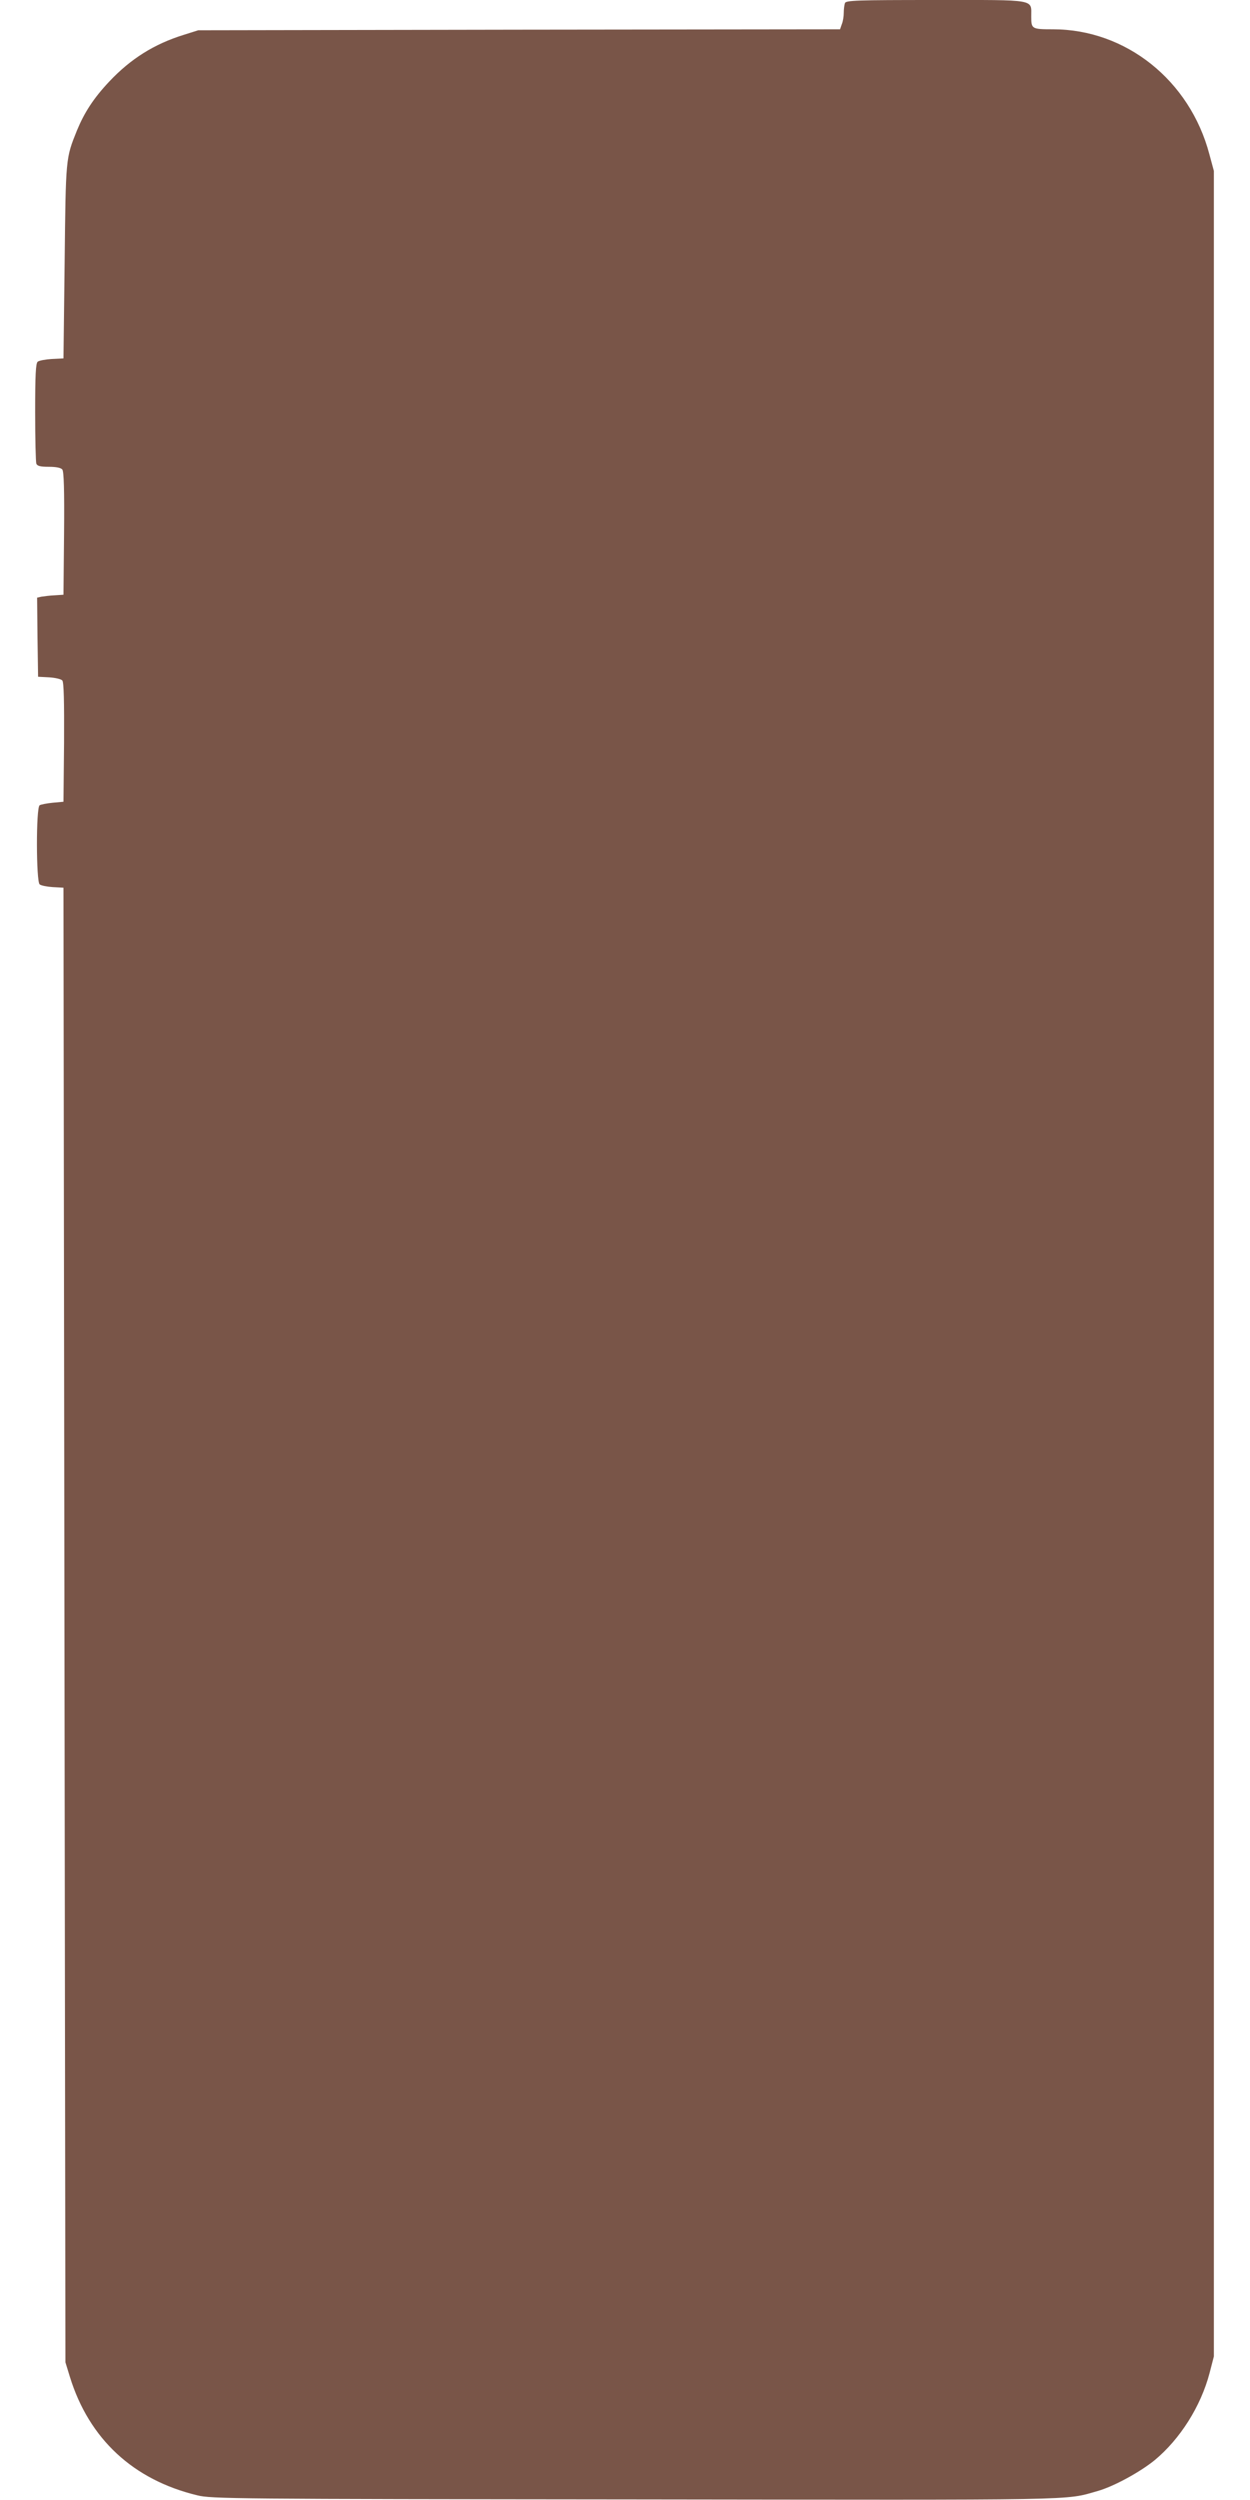 <?xml version="1.0" standalone="no"?>
<!DOCTYPE svg PUBLIC "-//W3C//DTD SVG 20010904//EN"
 "http://www.w3.org/TR/2001/REC-SVG-20010904/DTD/svg10.dtd">
<svg version="1.0" xmlns="http://www.w3.org/2000/svg"
 width="640pt" height="1280pt" viewBox="0 0 640 1280"
 preserveAspectRatio="xMidYMid meet">
<g transform="translate(0,1280) scale(0.1,-0.1)"
fill="#795548" stroke="none">
<path d="M4326 12784 c-3 -9 -6 -31 -6 -49 0 -19 -4 -45 -10 -59 l-9 -26
-1643 -2 -1643 -3 -73 -23 c-152 -47 -273 -123 -383 -240 -80 -85 -127 -158
-165 -250 -58 -144 -57 -139 -63 -672 l-6 -495 -60 -3 c-32 -2 -65 -8 -72 -14
-10 -8 -13 -69 -13 -258 0 -137 3 -255 6 -264 5 -12 20 -16 64 -16 37 0 62 -5
69 -14 8 -9 11 -104 9 -327 l-3 -314 -45 -3 c-25 -1 -55 -5 -68 -7 l-22 -5 2
-203 3 -202 57 -3 c31 -2 61 -9 67 -16 8 -9 10 -108 9 -317 l-3 -304 -55 -5
c-30 -3 -61 -9 -67 -13 -19 -12 -18 -390 0 -405 7 -6 37 -12 67 -14 l55 -3 5
-3775 5 -3775 23 -75 c98 -317 324 -527 652 -606 71 -18 187 -19 2239 -21
2318 -3 2199 -6 2371 43 82 23 217 97 292 158 130 108 236 275 281 446 l22 85
0 5595 0 5595 -23 85 c-100 379 -428 640 -801 640 -108 0 -111 2 -111 64 -1
92 36 86 -488 86 -410 0 -461 -2 -466 -16z"/>
</g>
</svg>

